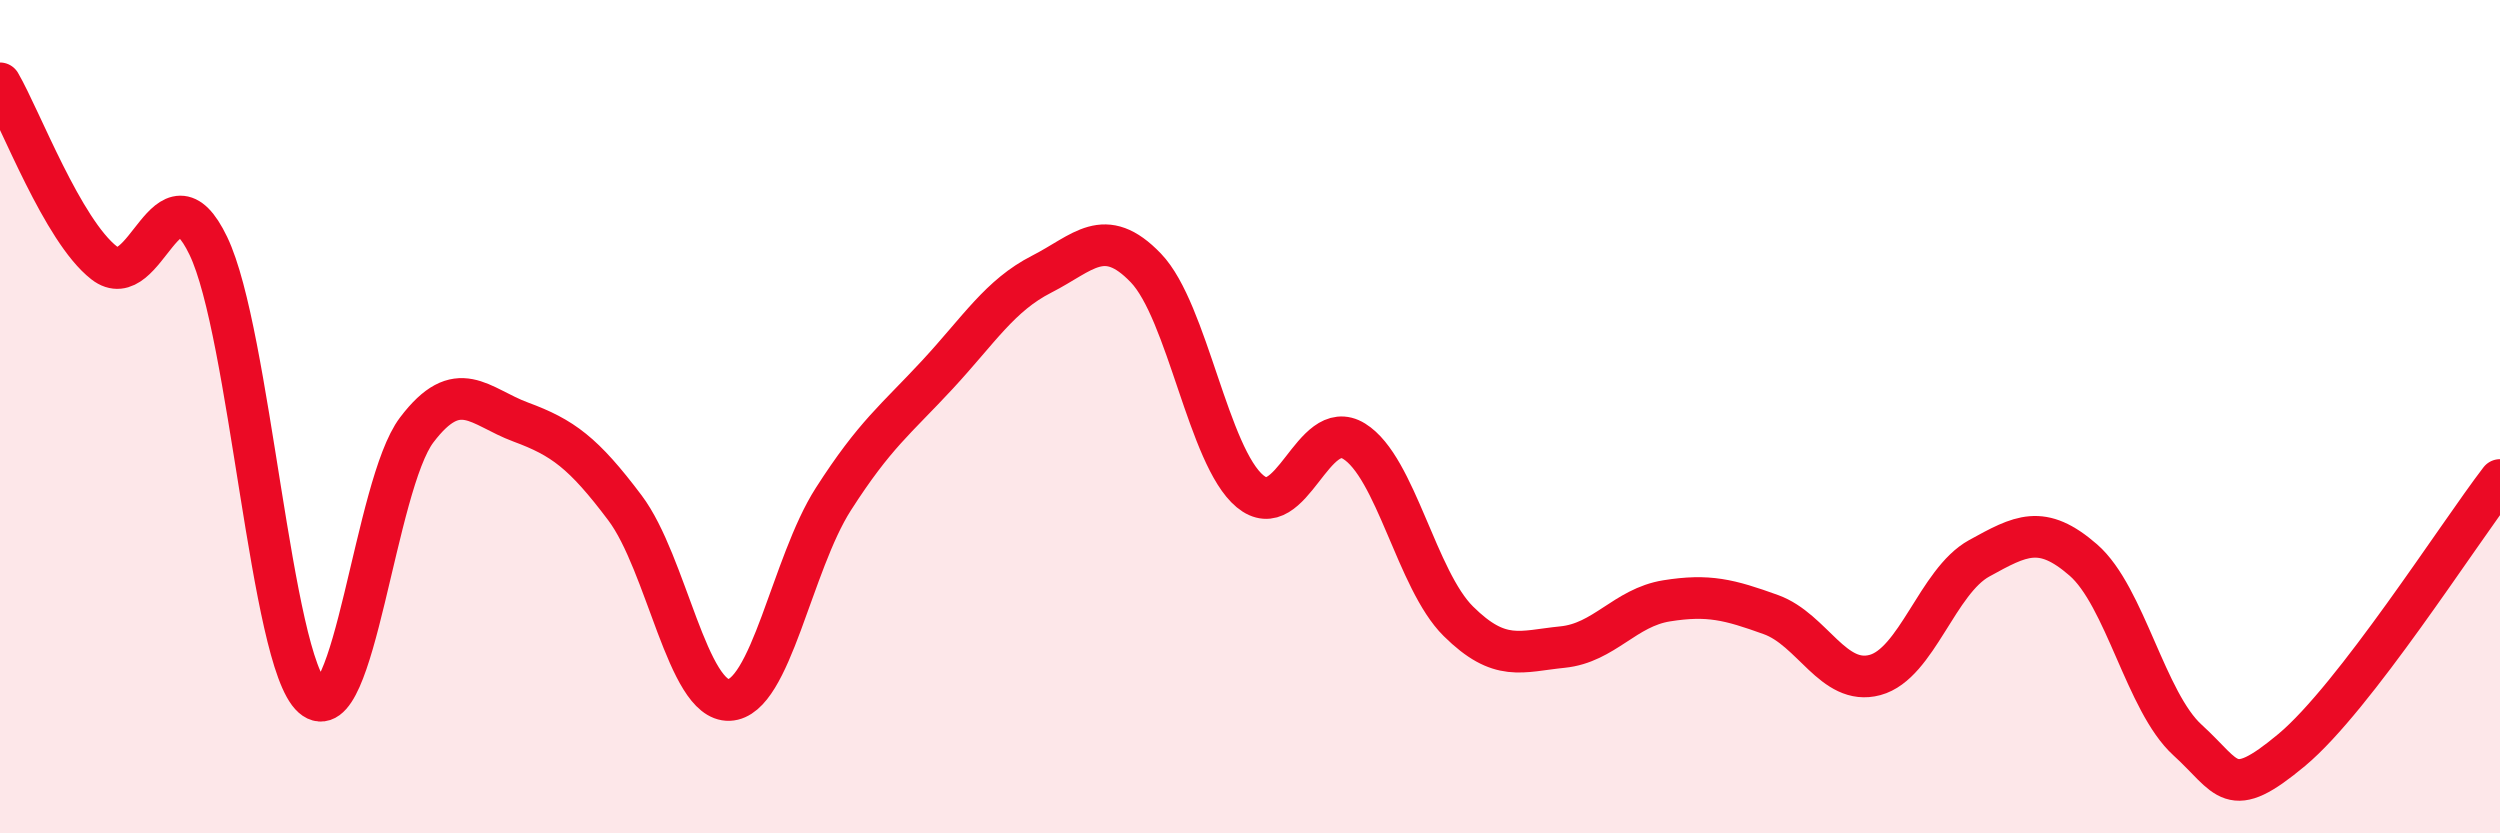 
    <svg width="60" height="20" viewBox="0 0 60 20" xmlns="http://www.w3.org/2000/svg">
      <path
        d="M 0,2 C 0.5,2.86 1.5,5.53 2.5,6.31 C 3.5,7.09 4,3.82 5,5.9 C 6,7.98 6.5,15.85 7.5,16.73 C 8.5,17.61 9,11.64 10,10.32 C 11,9 11.5,9.76 12.5,10.13 C 13.5,10.5 14,10.86 15,12.19 C 16,13.52 16.5,16.84 17.5,16.8 C 18.5,16.76 19,13.54 20,11.98 C 21,10.42 21.5,10.07 22.5,8.99 C 23.5,7.91 24,7.09 25,6.58 C 26,6.07 26.5,5.39 27.5,6.43 C 28.5,7.47 29,10.96 30,11.79 C 31,12.62 31.5,9.97 32.5,10.59 C 33.5,11.21 34,13.92 35,14.91 C 36,15.9 36.5,15.63 37.5,15.53 C 38.5,15.43 39,14.58 40,14.42 C 41,14.26 41.5,14.39 42.5,14.75 C 43.5,15.11 44,16.47 45,16.2 C 46,15.93 46.5,13.95 47.5,13.4 C 48.5,12.85 49,12.57 50,13.44 C 51,14.31 51.5,16.85 52.5,17.76 C 53.5,18.67 53.5,19.25 55,18 C 56.5,16.75 59,12.82 60,11.52L60 20L0 20Z"
        fill="#EB0A25"
        opacity="0.1"
        stroke-linecap="round"
        stroke-linejoin="round"
      />
      <path
        d="M 0,2 C 0.5,2.86 1.5,5.53 2.5,6.31 C 3.5,7.09 4,3.82 5,5.9 C 6,7.98 6.5,15.85 7.5,16.73 C 8.5,17.61 9,11.64 10,10.32 C 11,9 11.5,9.76 12.5,10.13 C 13.5,10.5 14,10.86 15,12.19 C 16,13.52 16.5,16.84 17.5,16.8 C 18.5,16.76 19,13.54 20,11.98 C 21,10.42 21.5,10.07 22.5,8.99 C 23.5,7.91 24,7.09 25,6.58 C 26,6.07 26.5,5.39 27.5,6.43 C 28.5,7.47 29,10.96 30,11.79 C 31,12.62 31.5,9.97 32.5,10.59 C 33.5,11.21 34,13.92 35,14.91 C 36,15.9 36.5,15.63 37.5,15.53 C 38.5,15.43 39,14.58 40,14.42 C 41,14.26 41.5,14.39 42.5,14.75 C 43.5,15.11 44,16.47 45,16.2 C 46,15.93 46.5,13.95 47.5,13.4 C 48.5,12.85 49,12.57 50,13.44 C 51,14.31 51.5,16.85 52.5,17.76 C 53.5,18.67 53.5,19.25 55,18 C 56.5,16.75 59,12.82 60,11.52"
        stroke="#EB0A25"
        stroke-width="1"
        fill="none"
        stroke-linecap="round"
        stroke-linejoin="round"
      />
    </svg>
  